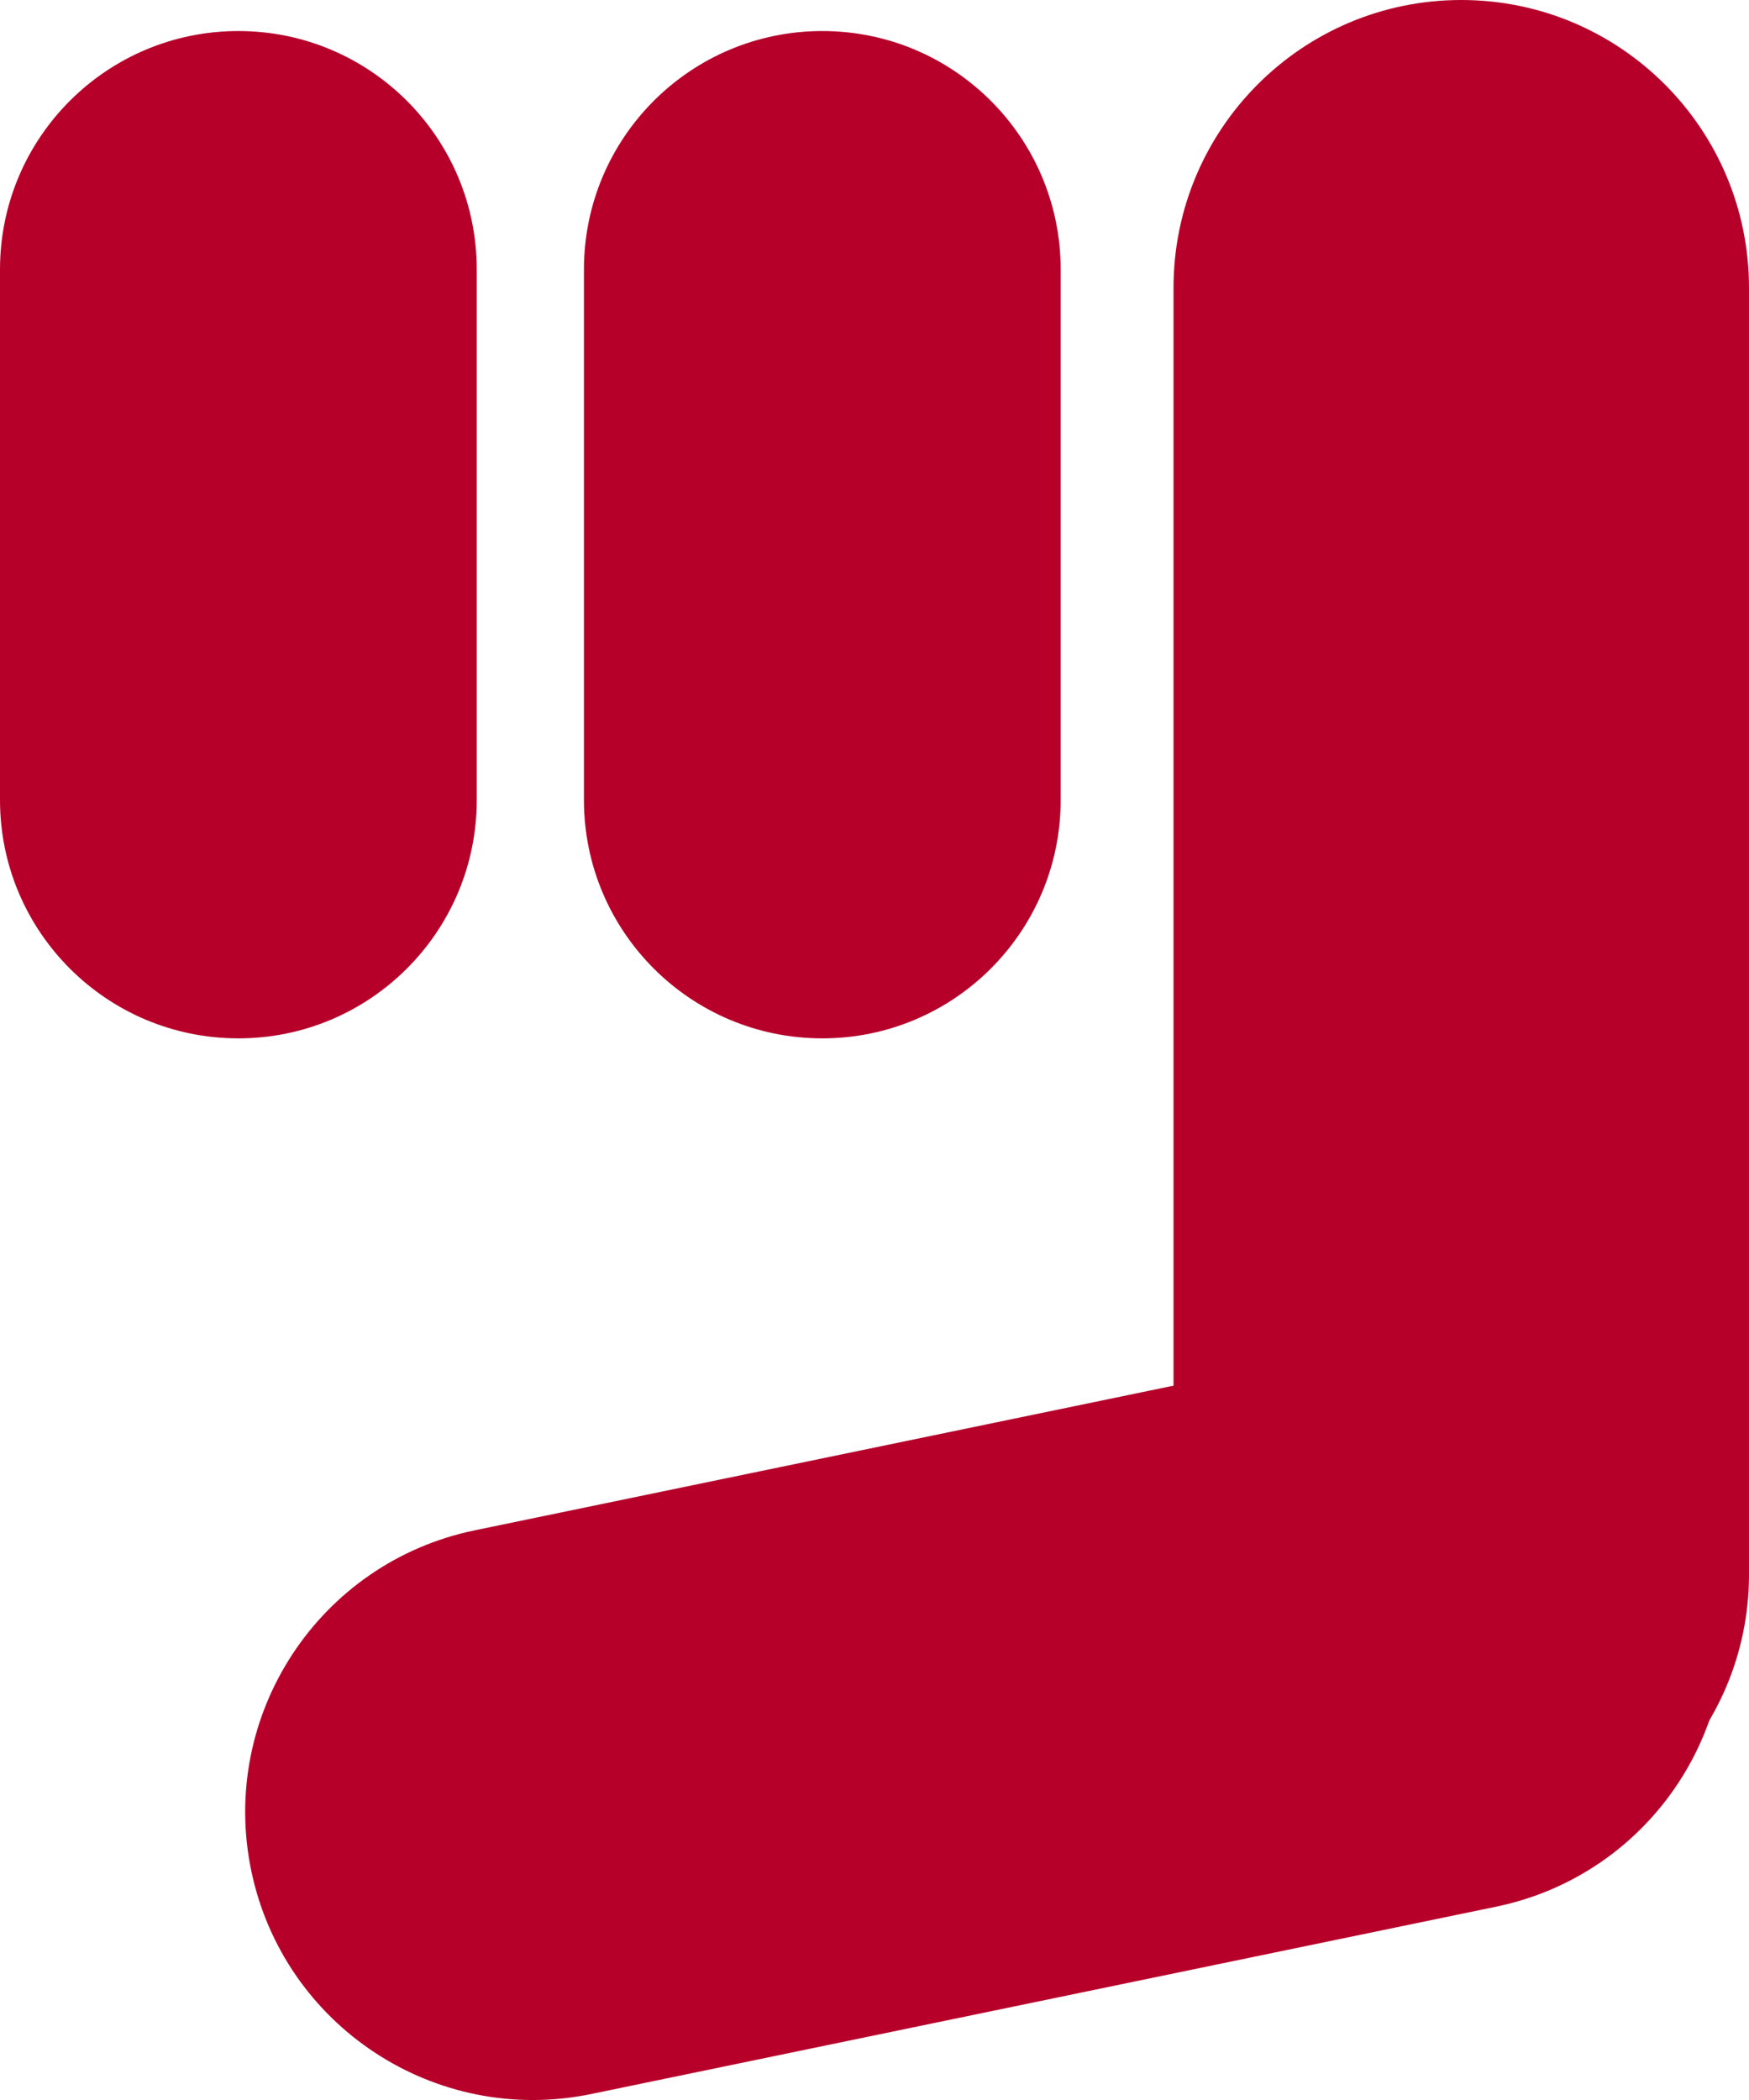 <?xml version="1.0" encoding="UTF-8"?>
<svg id="_レイヤー_2" data-name="レイヤー_2" xmlns="http://www.w3.org/2000/svg" viewBox="0 0 620 744.26">
  <defs>
    <style>
      .cls-1 {
        fill: #b6002a;
        fill-rule: evenodd;
      }
    </style>
  </defs>
  <g id="_レイヤー_1-2" data-name="レイヤー_1">
    <path class="cls-1" d="M84.5,11c46.67,0,84.5,37.83,84.5,84.5v188c0,46.67-37.83,84.5-84.5,84.5h0c-46.67,0-84.5-37.83-84.5-84.5V95.5C0,48.83,37.83,11,84.5,11Z"/>
    <path class="cls-1" d="M518,0c56.33,0,102,45.67,102,102v456c0,56.33-45.67,102-102,102h0c-56.33,0-102-45.67-102-102V102c0-56.33,45.67-102,102-102Z"/>
    <path class="cls-1" d="M291.5,11c46.67,0,84.5,37.83,84.5,84.5v188c0,46.67-37.83,84.5-84.5,84.5h0c-46.67,0-84.5-37.83-84.5-84.5V95.5c0-46.67,37.83-84.5,84.5-84.5Z"/>
    <path class="cls-1" d="M89.05,662.91c-11.42-55.16,24.05-109.14,79.21-120.55l320.78-66.39c55.16-11.42,109.13,24.05,120.55,79.21h0c11.42,55.17-24.05,109.14-79.21,120.55l-320.78,66.39c-55.16,11.42-109.13-24.05-120.55-79.21Z"/>
  </g>
</svg>